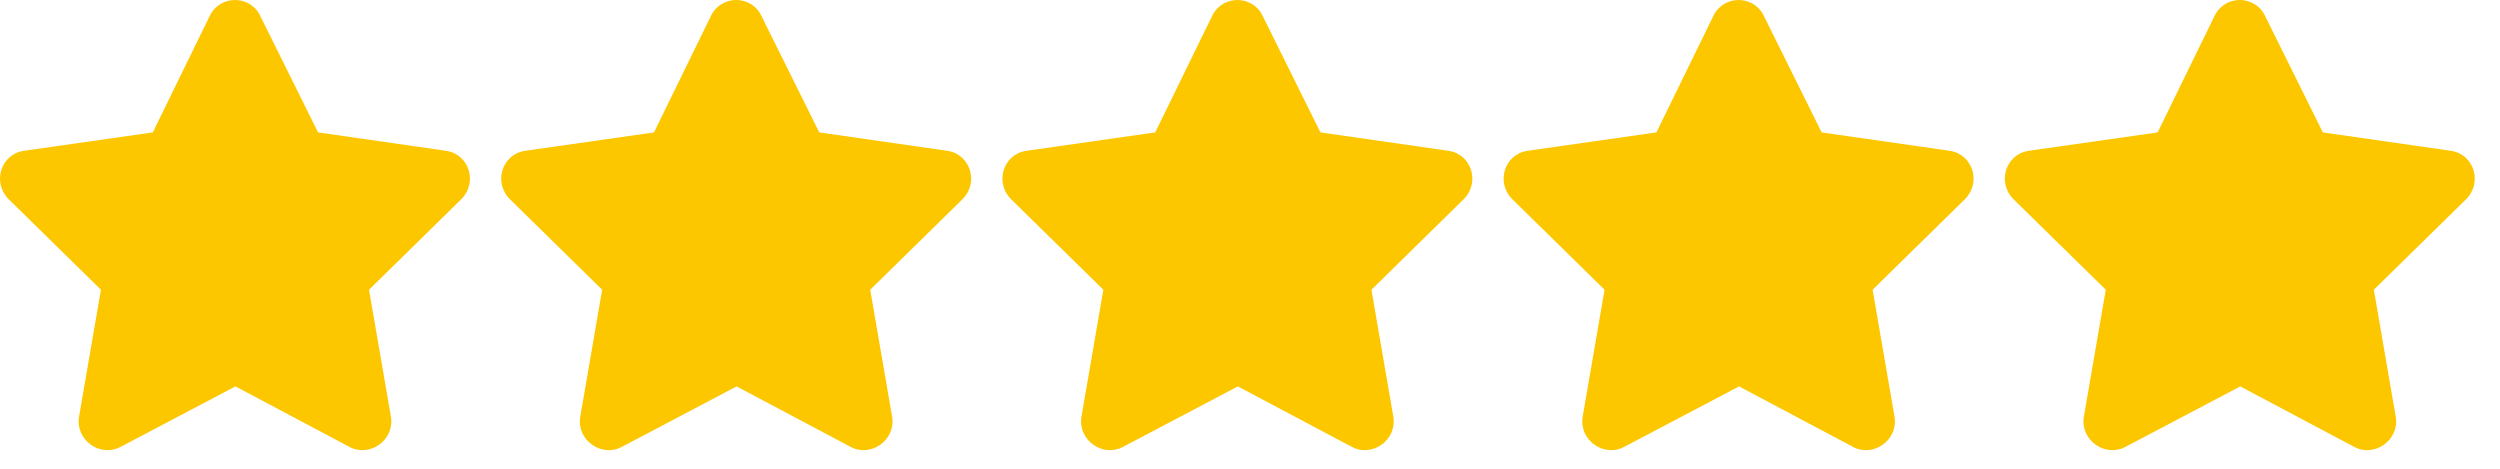 <svg preserveAspectRatio="none" width="100%" height="100%" overflow="visible" style="display: block;" viewBox="0 0 80 15" fill="none" xmlns="http://www.w3.org/2000/svg">
<g id="Symbol">
<path id="Vector" d="M6.718 0.496C7.055 -0.179 8.012 -0.151 8.321 0.496L10.177 4.236L14.284 4.827C15.015 4.94 15.296 5.84 14.762 6.374L11.809 9.271L12.512 13.349C12.624 14.08 11.837 14.643 11.19 14.305L7.534 12.364L3.849 14.305C3.202 14.643 2.415 14.08 2.527 13.349L3.23 9.271L0.277 6.374C-0.257 5.84 0.024 4.94 0.755 4.827L4.89 4.236L6.718 0.496Z" fill="#FDC700"/>
<path id="Vector_2" d="M22.756 0.496C23.094 -0.179 24.05 -0.151 24.359 0.496L26.216 4.237L30.322 4.827C31.053 4.94 31.334 5.84 30.8 6.374L27.847 9.271L28.55 13.349C28.663 14.08 27.875 14.643 27.228 14.305L23.572 12.365L19.888 14.305C19.241 14.643 18.453 14.08 18.566 13.349L19.269 9.271L16.316 6.374C15.781 5.84 16.063 4.94 16.794 4.827L20.928 4.237L22.756 0.496Z" fill="#FDC700"/>
<path id="Vector_3" d="M38.795 0.496C39.132 -0.179 40.089 -0.151 40.398 0.496L42.254 4.237L46.361 4.827C47.092 4.94 47.373 5.84 46.839 6.374L43.886 9.271L44.589 13.349C44.701 14.08 43.914 14.643 43.267 14.305L39.611 12.365L35.926 14.305C35.279 14.643 34.492 14.08 34.604 13.349L35.307 9.271L32.354 6.374C31.82 5.84 32.101 4.94 32.832 4.827L36.967 4.237L38.795 0.496Z" fill="#FDC700"/>
<path id="Vector_4" d="M54.834 0.496C55.171 -0.179 56.127 -0.151 56.437 0.496L58.293 4.237L62.399 4.827C63.13 4.94 63.412 5.84 62.877 6.374L59.924 9.271L60.627 13.349C60.74 14.08 59.952 14.643 59.305 14.305L55.649 12.365L51.965 14.305C51.318 14.643 50.53 14.08 50.643 13.349L51.346 9.271L48.393 6.374C47.858 5.84 48.14 4.94 48.871 4.827L53.005 4.237L54.834 0.496Z" fill="#FDC700"/>
<path id="Vector_5" d="M70.872 0.496C71.21 -0.179 72.166 -0.151 72.475 0.496L74.331 4.237L78.438 4.827C79.169 4.94 79.45 5.84 78.916 6.374L75.963 9.271L76.666 13.349C76.778 14.08 75.991 14.643 75.344 14.305L71.688 12.365L68.003 14.305C67.356 14.643 66.569 14.08 66.681 13.349L67.385 9.271L64.431 6.374C63.897 5.84 64.178 4.94 64.909 4.827L69.044 4.237L70.872 0.496Z" fill="#FDC700"/>
</g>
</svg>
